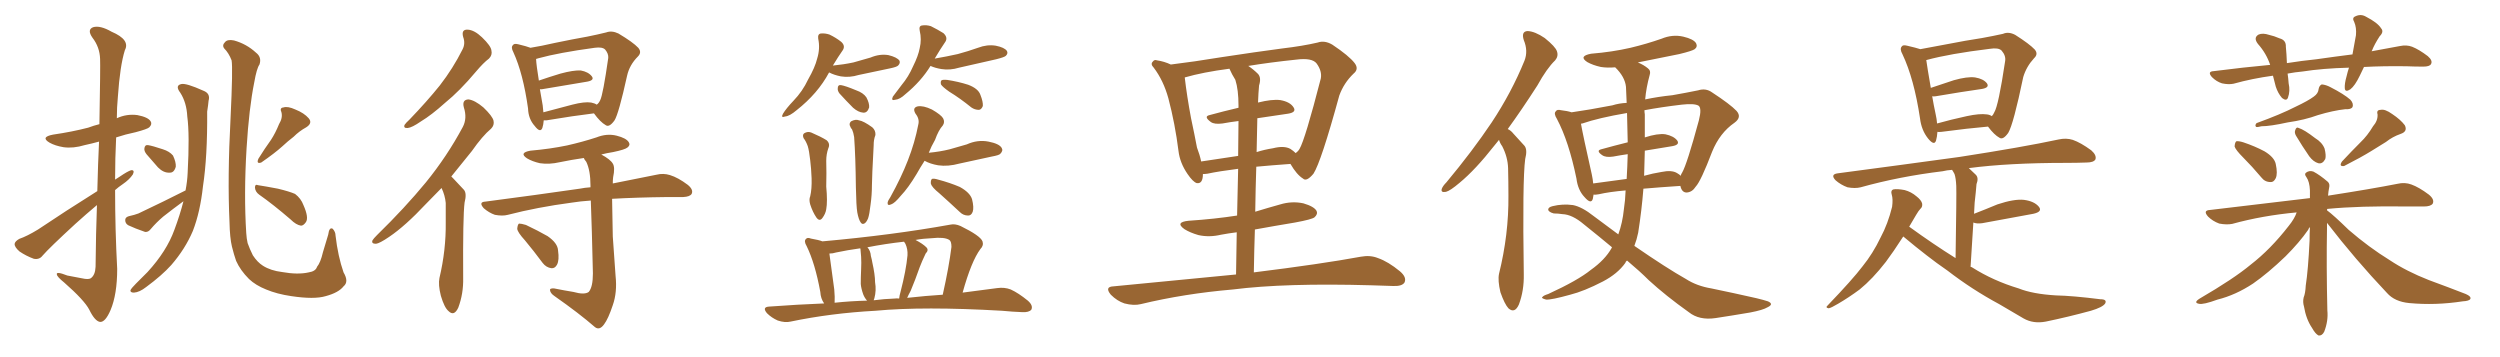 <svg xmlns="http://www.w3.org/2000/svg" xmlns:xlink="http://www.w3.org/1999/xlink" width="1050" height="150"><path fill="#996633" padding="10" d="M40.87 80.27L40.87 80.27Q41.16 68.41 41.60 59.47L41.60 59.47Q38.38 60.35 35.60 60.94L35.60 60.94Q30.76 62.40 26.66 61.82L26.66 61.82Q23.14 61.23 20.80 59.91L20.80 59.91Q16.85 57.57 22.27 56.54L22.27 56.54Q30.32 55.37 37.06 53.61L37.06 53.61Q39.40 52.73 41.75 52.15L41.75 52.15Q42.19 27.54 42.04 24.76L42.04 24.76Q41.89 19.78 38.82 15.82L38.82 15.82Q36.47 12.45 39.11 11.43L39.11 11.43Q42.04 10.55 46.88 13.33L46.88 13.33Q54.79 16.70 52.44 21.09L52.44 21.09Q50.39 27.69 49.51 40.58L49.51 40.58Q49.07 45.12 49.07 49.66L49.07 49.66Q53.17 47.75 57.71 48.34L57.71 48.34Q62.26 49.22 63.28 50.98L63.28 50.98Q64.01 52.15 62.70 53.47L62.70 53.47Q61.96 54.20 56.98 55.52L56.98 55.52Q52.73 56.40 48.78 57.71L48.78 57.71Q48.34 66.50 48.34 75.44L48.34 75.44Q49.37 74.71 50.39 74.12L50.39 74.12Q53.61 71.92 55.08 71.48L55.08 71.48Q56.69 71.34 55.81 73.24L55.81 73.24Q54.35 75.44 51.56 77.34L51.56 77.34Q49.80 78.52 48.34 79.83L48.34 79.83Q48.34 96.24 49.22 112.94L49.22 112.94Q49.22 123.63 46.44 130.22L46.44 130.22Q44.24 135.35 42.04 135.21L42.04 135.21Q39.84 134.91 37.50 130.08L37.50 130.08Q35.45 126.12 26.95 118.65L26.95 118.65Q24.02 116.31 23.88 115.28L23.88 115.28Q23.44 113.82 28.27 115.72L28.27 115.72Q31.20 116.31 34.42 116.89L34.42 116.89Q37.06 117.48 38.09 116.89L38.09 116.89Q39.99 115.58 40.14 112.06L40.14 112.06Q40.28 97.71 40.72 86.13L40.72 86.13Q36.18 89.94 31.64 94.04L31.64 94.04Q20.65 104.15 17.87 107.37L17.87 107.37Q16.55 109.13 14.21 108.69L14.21 108.69Q10.99 107.52 8.20 105.62L8.20 105.62Q6.01 103.71 6.15 102.39L6.15 102.39Q6.30 101.37 8.06 100.34L8.06 100.34Q11.43 99.17 15.97 96.39L15.97 96.39Q27.54 88.62 40.87 80.27ZM61.52 64.75L61.52 64.75Q60.50 63.43 60.64 62.40L60.64 62.40Q60.79 60.79 62.11 60.94L62.11 60.94Q64.01 61.23 68.41 62.70L68.41 62.70Q71.19 63.57 72.66 65.33L72.66 65.33Q73.97 68.12 73.83 70.02L73.83 70.02Q73.10 72.66 71.19 72.51L71.19 72.51Q68.70 72.66 66.36 70.31L66.36 70.31Q63.87 67.53 61.52 64.75ZM77.93 79.98L77.93 79.98Q78.66 76.17 78.81 72.66L78.81 72.66Q79.69 56.54 78.66 48.93L78.66 48.93Q78.37 43.07 75.73 38.96L75.73 38.96Q73.39 35.89 76.17 35.30L76.17 35.30Q78.22 34.86 85.40 38.09L85.40 38.09Q88.48 39.26 87.60 42.33L87.60 42.33Q87.45 44.09 87.01 46.88L87.01 46.88Q87.16 65.77 85.25 78.22L85.25 78.22Q84.08 89.06 81.01 96.97L81.01 96.97Q77.78 104.59 71.92 111.33L71.92 111.33Q67.97 115.72 61.38 120.56L61.38 120.56Q58.59 122.75 56.25 122.90L56.25 122.90Q54.64 122.90 54.79 121.88L54.79 121.88Q55.22 121.00 57.13 119.09L57.13 119.09Q59.62 116.60 61.96 114.26L61.96 114.26Q70.02 105.47 73.24 96.53L73.24 96.53Q75.59 90.23 77.05 84.52L77.05 84.52Q72.66 87.74 68.55 90.97L68.55 90.97Q65.63 93.46 63.28 96.24L63.28 96.24Q62.26 97.56 60.94 97.41L60.94 97.41Q56.69 95.95 53.91 94.63L53.91 94.63Q52.59 93.90 52.59 92.43L52.59 92.43Q52.59 91.26 54.05 90.82L54.05 90.82Q56.69 90.23 58.15 89.65L58.15 89.65Q68.99 84.52 77.93 79.98ZM144.29 120.26L144.29 120.26Q142.24 122.90 136.82 124.37L136.82 124.37Q131.98 125.83 122.31 124.37L122.31 124.37Q116.31 123.49 111.77 121.58L111.77 121.58Q107.37 119.82 104.59 117.19L104.59 117.19Q100.93 113.53 99.17 109.57L99.17 109.57Q98.29 107.08 97.41 103.56L97.41 103.56Q96.53 99.90 96.39 93.31L96.39 93.31Q95.51 74.41 96.83 49.66L96.83 49.66Q97.85 28.56 97.27 25.34L97.27 25.34Q96.09 22.27 94.19 20.36L94.19 20.36Q93.16 19.04 94.48 17.72L94.48 17.72Q95.51 16.41 98.29 16.99L98.29 16.99Q103.56 18.46 107.52 22.12L107.52 22.12Q110.01 24.02 108.98 27.10L108.98 27.10Q107.81 28.71 106.79 34.57L106.79 34.57Q104.59 45.41 103.56 62.26L103.56 62.26Q102.39 81.59 103.42 97.85L103.42 97.85Q103.56 100.20 104.00 102.10L104.00 102.10Q104.88 104.59 106.20 107.23L106.20 107.23Q108.11 110.16 110.45 111.62L110.45 111.62Q113.67 113.67 118.51 114.26L118.51 114.26Q125.10 115.43 129.64 114.40L129.64 114.40Q132.57 113.96 133.15 112.06L133.15 112.06Q134.62 110.30 135.64 105.91L135.64 105.91Q136.96 101.37 137.84 98.58L137.84 98.58Q138.28 95.21 139.75 96.09L139.75 96.09Q140.92 97.41 140.92 98.88L140.92 98.88Q141.94 107.67 144.29 114.40L144.29 114.40Q146.63 118.36 144.29 120.26ZM117.19 52.15L117.19 52.15Q118.80 49.51 118.21 47.17L118.21 47.17Q117.33 45.26 119.09 45.12L119.09 45.12Q120.85 44.53 124.07 46.00L124.07 46.00Q127.73 47.46 129.64 49.66L129.64 49.66Q131.40 51.71 128.61 53.47L128.61 53.47Q125.68 55.08 123.34 57.42L123.34 57.42Q120.85 59.33 118.51 61.52L118.51 61.52Q115.43 64.31 109.72 68.26L109.72 68.26Q107.52 68.99 108.54 66.65L108.54 66.65Q111.18 62.40 113.82 58.74L113.82 58.74Q115.72 55.81 117.19 52.15ZM108.84 81.74L108.84 81.74L108.84 81.74Q107.23 80.57 107.08 78.81L107.08 78.81Q107.08 77.20 108.40 77.78L108.40 77.78Q111.33 78.22 116.75 79.25L116.75 79.25Q121.58 80.42 123.93 81.45L123.93 81.45Q126.42 83.35 127.44 86.13L127.44 86.13Q129.79 91.41 128.47 93.31L128.47 93.31Q127.44 94.78 126.42 94.78L126.42 94.78Q124.37 94.48 122.02 92.14L122.02 92.14Q114.70 85.84 108.84 81.74ZM194.53 15.53L194.53 15.53Q193.65 12.30 196.44 12.45L196.44 12.45Q199.22 12.60 202.44 15.67L202.44 15.67Q206.25 19.34 206.40 21.24L206.40 21.24Q206.84 23.14 205.37 24.61L205.37 24.61Q203.03 26.37 199.95 30.03L199.95 30.03Q193.07 38.23 186.91 43.21L186.91 43.21Q181.20 48.34 176.81 50.98L176.81 50.98Q173.00 53.61 171.24 53.76L171.24 53.76Q169.34 53.91 169.92 52.44L169.92 52.44Q170.51 51.56 171.97 50.24L171.97 50.24Q179.30 42.63 184.72 35.89L184.72 35.89Q190.28 28.71 194.24 20.80L194.24 20.80Q195.56 18.31 194.53 15.53ZM185.45 78.96L185.45 78.96Q181.93 82.62 178.86 85.69L178.86 85.69Q170.21 94.92 163.48 99.46L163.48 99.46Q159.38 102.25 157.91 102.39L157.91 102.39Q155.86 102.39 156.45 100.93L156.45 100.93Q156.88 100.20 158.35 98.73L158.35 98.73Q170.07 87.30 178.86 76.61L178.86 76.61Q187.79 65.63 194.38 53.32L194.38 53.32Q196.29 49.66 194.82 45.12L194.82 45.12Q193.95 41.89 196.73 41.75L196.73 41.75Q199.37 42.04 203.03 45.12L203.03 45.12Q206.84 48.78 207.28 50.68L207.28 50.68Q207.71 52.59 206.25 54.05L206.25 54.05Q202.59 57.13 198.19 63.43L198.19 63.43Q193.65 69.14 189.55 74.12L189.55 74.12Q189.84 74.41 190.28 74.85L190.28 74.85Q192.19 76.90 194.82 79.69L194.82 79.69Q196.14 81.15 195.12 85.11L195.12 85.11Q194.38 90.82 194.53 116.75L194.53 116.75Q194.68 123.34 192.48 129.20L192.48 129.20Q190.72 133.01 188.38 130.66L188.38 130.66Q186.62 129.20 185.16 124.22L185.16 124.22Q183.98 119.53 184.57 116.75L184.57 116.75Q187.35 105.03 187.21 93.46L187.21 93.46Q187.21 89.36 187.21 85.25L187.21 85.25Q186.91 82.03 185.45 78.96ZM228.37 50.54L228.37 50.54Q228.22 52.44 227.78 53.76L227.78 53.76Q226.90 55.96 224.56 52.88L224.56 52.88Q221.92 49.95 221.78 45.56L221.78 45.56Q219.73 30.91 215.63 21.97L215.63 21.97Q214.45 19.78 215.48 18.90L215.48 18.90Q215.92 18.16 217.68 18.60L217.68 18.60Q221.34 19.48 222.80 20.07L222.80 20.07Q227.34 19.34 233.06 18.02L233.06 18.02Q240.82 16.41 246.68 15.38L246.68 15.38Q251.07 14.50 254.59 13.62L254.59 13.62Q256.93 12.74 259.72 14.06L259.72 14.06Q265.87 17.72 268.07 20.07L268.07 20.07Q269.68 21.97 267.92 23.73L267.92 23.73Q264.40 27.25 263.38 31.79L263.38 31.79L263.38 31.79Q259.86 47.75 258.11 50.54L258.11 50.54Q255.91 53.61 254.44 52.59L254.44 52.59Q252.10 51.27 249.46 47.61L249.46 47.61Q240.97 48.63 229.54 50.54L229.54 50.54Q228.81 50.54 228.37 50.54ZM248.29 43.07L248.29 43.07Q249.76 43.36 250.63 43.95L250.63 43.95Q251.51 43.36 252.10 42.04L252.10 42.04Q253.27 39.70 255.47 24.32L255.47 24.32Q255.62 22.56 254.15 20.80L254.15 20.80Q252.98 19.63 249.76 20.07L249.76 20.07Q234.67 22.12 226.17 24.46L226.17 24.46Q225.59 24.61 225.15 24.76L225.15 24.76Q225.29 27.54 226.32 33.84L226.32 33.84Q230.57 32.37 235.40 30.91L235.40 30.91Q240.82 29.44 243.90 29.59L243.90 29.59Q247.12 30.18 248.58 32.08L248.58 32.08Q249.76 33.69 246.68 34.28L246.68 34.28Q238.62 35.60 227.49 37.50L227.49 37.50Q226.90 37.50 226.76 37.50L226.76 37.50Q227.34 40.58 227.93 44.24L227.93 44.24Q228.08 45.70 228.22 47.17L228.22 47.17Q233.64 45.70 240.38 43.95L240.38 43.95Q245.51 42.63 248.29 43.07ZM240.82 122.61L240.82 122.61Q245.51 123.93 247.27 122.61L247.27 122.61Q249.02 120.56 249.02 114.84L249.02 114.84Q248.58 95.36 248.14 84.23L248.14 84.23Q243.75 84.52 240.09 85.11L240.09 85.11Q225.73 87.01 213.28 90.23L213.28 90.23Q211.08 90.82 207.86 90.23L207.86 90.23Q205.37 89.36 203.17 87.45L203.17 87.45Q200.83 84.81 203.91 84.67L203.91 84.67Q225.29 81.88 243.46 79.25L243.46 79.25Q245.65 78.81 248.00 78.66L248.00 78.66Q248.00 78.08 248.00 77.93L248.00 77.93Q248.00 71.63 246.24 67.97L246.24 67.97Q245.36 66.94 245.21 66.36L245.21 66.36Q240.09 67.09 235.11 68.12L235.11 68.12Q230.71 69.14 226.76 68.55L226.76 68.55Q223.54 67.82 221.34 66.50L221.34 66.50Q217.82 64.16 222.80 63.28L222.80 63.28Q231.15 62.55 238.18 61.08L238.18 61.08Q244.63 59.62 250.49 57.71L250.49 57.71Q254.88 55.96 258.98 56.98L258.98 56.98Q263.09 58.01 264.11 59.77L264.11 59.77Q264.84 60.94 263.53 61.96L263.53 61.96Q262.50 62.84 257.52 63.87L257.52 63.87Q254.74 64.31 252.54 64.89L252.54 64.89Q256.35 66.94 257.37 68.70L257.37 68.70Q258.40 70.31 257.52 74.41L257.52 74.41Q257.37 75.59 257.37 77.05L257.37 77.05Q268.07 74.85 275.68 73.39L275.68 73.39Q278.61 72.66 281.40 73.54L281.40 73.54Q284.77 74.56 288.87 77.64L288.87 77.64Q291.36 79.69 290.48 81.45L290.48 81.45Q289.75 82.62 286.96 82.76L286.96 82.76Q283.89 82.76 280.37 82.76L280.37 82.76Q267.33 82.91 257.08 83.50L257.08 83.50Q257.23 91.26 257.37 99.32L257.37 99.32Q258.11 109.28 258.54 115.87L258.54 115.87Q259.28 122.75 257.37 128.17L257.37 128.17Q255.47 133.89 253.71 136.23L253.71 136.23Q251.81 138.87 249.90 137.40L249.90 137.40Q243.16 131.54 232.91 124.37L232.91 124.37Q231.15 123.19 231.01 121.88L231.01 121.88Q230.86 121.00 232.76 121.14L232.76 121.14Q237.16 122.02 240.82 122.61ZM220.46 100.93L220.46 100.93L220.46 100.93Q217.38 97.56 217.24 96.09L217.24 96.09Q217.38 94.34 217.97 93.90L217.97 93.90Q218.99 93.90 220.90 94.48L220.90 94.48Q225.88 96.83 229.98 99.17L229.98 99.17Q234.23 102.10 234.38 105.18L234.38 105.18Q234.96 109.28 233.94 111.18L233.94 111.18Q233.06 112.79 231.59 112.65L231.59 112.65Q229.39 112.35 227.93 110.45L227.93 110.45Q224.12 105.32 220.46 100.93ZM348.19 30.47L348.19 30.47Q343.51 39.26 334.57 46.29L334.57 46.29Q331.64 48.78 329.74 48.93L329.74 48.93Q327.83 49.66 328.86 47.75L328.86 47.75Q330.18 45.56 333.25 42.33L333.25 42.33Q337.06 38.38 339.40 33.40L339.40 33.40Q342.33 28.27 343.21 24.61L343.21 24.61Q344.53 20.36 343.65 16.26L343.65 16.26Q343.36 14.21 344.82 14.06L344.82 14.06Q346.58 13.92 348.34 14.50L348.34 14.50Q351.12 15.82 353.32 17.58L353.32 17.58Q355.08 19.19 354.05 20.95L354.05 20.95Q352.00 23.88 349.80 27.54L349.80 27.54Q354.35 27.10 358.45 26.22L358.45 26.22Q362.11 25.20 365.63 24.17L365.63 24.17Q369.43 22.56 373.10 23.14L373.10 23.14Q376.76 24.02 377.78 25.49L377.78 25.49Q378.22 26.51 377.20 27.54L377.20 27.54Q376.61 28.13 373.83 28.71L373.83 28.71Q366.94 30.18 360.64 31.49L360.64 31.49Q356.84 32.67 353.17 32.08L353.17 32.08Q350.24 31.49 348.34 30.47L348.34 30.47Q348.34 30.47 348.19 30.47ZM352.59 39.26L352.59 39.26Q351.71 38.09 351.86 37.06L351.86 37.06Q351.86 35.60 353.17 35.74L353.17 35.74Q355.08 36.04 359.62 37.94L359.62 37.94Q362.55 38.96 363.87 40.87L363.87 40.87Q365.19 43.36 365.04 45.12L365.04 45.12Q364.31 47.46 362.55 47.31L362.55 47.31Q360.50 47.17 358.30 45.26L358.30 45.26Q355.37 42.33 352.59 39.26ZM390.82 27.69L390.82 27.69Q386.87 34.13 380.27 39.55L380.27 39.55Q377.93 41.75 376.03 41.89L376.03 41.89Q374.12 42.48 375 40.58L375 40.58Q376.32 38.82 378.66 35.74L378.66 35.74Q381.59 32.23 383.50 27.83L383.50 27.83Q385.69 23.44 386.28 20.21L386.28 20.21Q387.16 16.55 386.28 12.89L386.28 12.89Q385.84 10.84 387.30 10.69L387.30 10.69Q389.06 10.40 390.97 10.99L390.97 10.99Q393.90 12.45 396.24 13.92L396.24 13.92Q398.14 15.67 397.12 17.43L397.12 17.43Q394.92 20.65 392.58 24.61L392.58 24.61Q397.71 23.73 402.25 22.71L402.25 22.71Q406.64 21.53 410.74 20.07L410.74 20.07Q414.55 18.60 418.21 19.19L418.21 19.19Q421.88 19.92 422.90 21.39L422.90 21.39Q423.49 22.41 422.46 23.44L422.46 23.44Q421.88 24.02 418.36 24.90L418.36 24.90Q410.45 26.66 402.83 28.42L402.83 28.42Q399.02 29.59 395.36 29.00L395.36 29.00Q392.72 28.56 390.82 27.69ZM398.73 38.53L398.73 38.53Q395.80 36.47 395.21 35.45L395.21 35.45Q394.92 34.13 395.51 33.69L395.51 33.69Q396.24 33.40 397.71 33.54L397.71 33.54Q402.54 34.28 406.64 35.60L406.64 35.60Q410.89 37.21 411.77 39.84L411.77 39.84Q412.94 42.77 412.79 44.53L412.79 44.53Q412.21 46.00 411.18 46.14L411.18 46.14Q409.42 46.14 407.96 45.12L407.96 45.12Q403.27 41.31 398.73 38.53ZM337.50 58.01L337.50 58.01Q336.91 56.54 337.79 55.96L337.79 55.96Q339.26 55.08 340.72 55.66L340.72 55.66Q344.82 57.42 347.17 58.89L347.17 58.89Q348.78 60.35 347.90 62.26L347.90 62.26Q347.02 64.75 347.02 67.53L347.02 67.53Q347.17 72.51 347.02 78.37L347.02 78.37Q347.61 84.67 347.02 87.89L347.02 87.89Q346.73 89.79 345.41 91.55L345.41 91.55Q344.24 93.16 342.92 91.41L342.92 91.41Q341.31 89.06 340.28 85.84L340.28 85.84Q339.70 83.79 340.28 82.47L340.28 82.47Q341.02 79.39 340.87 74.85L340.87 74.85Q340.72 70.75 340.28 67.24L340.28 67.24Q339.84 63.28 339.26 61.38L339.26 61.38Q338.53 59.33 337.50 58.01ZM360.06 89.21L360.06 89.21Q359.62 86.57 359.47 78.66L359.47 78.66Q359.33 65.63 358.74 57.57L358.74 57.57Q358.45 55.66 357.86 54.35L357.86 54.35Q357.28 53.76 357.13 53.17L357.13 53.17Q356.40 52.00 357.42 50.98L357.42 50.98Q359.33 49.95 360.79 50.54L360.79 50.54Q362.70 50.83 366.36 53.47L366.36 53.47Q367.82 54.79 367.68 56.69L367.68 56.69Q367.24 57.86 367.09 58.89L367.09 58.89Q366.94 59.77 366.94 61.08L366.94 61.08Q366.21 74.56 366.21 77.78L366.21 77.78Q366.21 81.88 365.63 85.99L365.63 85.99Q365.19 89.94 364.60 91.70L364.60 91.70Q363.87 93.46 362.99 93.90L362.99 93.90Q362.11 94.34 361.52 93.46L361.52 93.46Q360.64 92.29 360.06 89.21ZM388.33 67.53L388.33 67.53Q386.43 70.46 384.96 73.10L384.96 73.10Q381.45 78.96 378.37 82.18L378.37 82.18Q375.73 85.40 374.27 85.84L374.27 85.84Q372.66 86.57 372.80 85.11L372.80 85.11Q372.95 84.23 373.97 82.76L373.97 82.76Q378.52 74.56 381.30 67.38L381.30 67.38Q384.23 59.91 385.69 52.29L385.69 52.29Q386.28 49.95 384.52 47.75L384.52 47.75Q383.06 45.26 385.40 44.68L385.40 44.68Q387.74 44.24 391.41 46.00L391.41 46.00Q395.21 48.19 396.09 49.66L396.09 49.66Q396.97 51.27 395.95 52.73L395.95 52.73Q394.19 54.64 392.72 58.74L392.72 58.74Q391.11 61.52 390.09 64.16L390.09 64.16Q394.78 63.72 398.88 62.70L398.88 62.70Q402.54 61.67 406.05 60.64L406.05 60.64Q410.60 58.59 415.14 59.47L415.14 59.47Q419.68 60.35 420.70 62.11L420.70 62.11Q421.44 63.28 420.12 64.60L420.12 64.60Q419.68 65.19 416.46 65.77L416.46 65.77Q409.57 67.24 402.98 68.70L402.98 68.70Q398.14 70.02 394.04 69.43L394.04 69.43Q390.67 68.85 388.33 67.53ZM394.48 81.15L394.48 81.15Q391.41 78.66 390.97 77.20L390.97 77.20Q390.82 75.73 391.41 75.15L391.41 75.15Q392.14 74.85 394.04 75.44L394.04 75.44Q399.02 76.76 403.13 78.52L403.13 78.52Q407.37 80.86 408.25 83.64L408.25 83.64Q409.13 87.16 408.54 88.92L408.54 88.92Q407.96 90.53 406.64 90.53L406.64 90.53Q404.59 90.53 403.13 89.06L403.13 89.06Q398.58 84.81 394.48 81.15ZM346.14 127.44L346.14 127.44Q344.68 125.39 344.53 122.61L344.53 122.61Q342.33 110.60 338.82 103.42L338.82 103.42Q337.50 101.22 338.53 100.34L338.53 100.34Q339.11 99.61 340.58 100.20L340.58 100.20Q343.95 100.78 345.41 101.37L345.41 101.37Q374.85 98.73 399.17 94.34L399.17 94.34Q401.07 93.90 403.42 94.92L403.42 94.92Q411.77 99.02 412.65 101.37L412.65 101.37Q413.23 103.13 411.77 104.59L411.77 104.59Q407.96 109.72 404.30 122.90L404.30 122.90Q412.50 121.88 418.80 121.00L418.80 121.00Q421.88 120.56 424.51 121.58L424.51 121.58Q427.73 123.05 431.69 126.27L431.69 126.27Q434.03 128.32 433.15 130.08L433.15 130.08Q432.13 131.25 429.35 131.10L429.35 131.10Q425.39 130.96 420.85 130.52L420.85 130.52Q387.89 128.61 367.68 130.52L367.68 130.52Q348.93 131.54 332.08 135.06L332.08 135.06Q329.74 135.64 326.66 134.62L326.66 134.62Q324.02 133.45 322.12 131.54L322.12 131.54Q319.92 128.91 323.14 128.76L323.14 128.76Q335.01 127.88 346.14 127.44ZM381.01 125.10L381.01 125.10Q388.92 124.22 395.95 123.78L395.95 123.78Q398.58 112.06 399.61 103.71L399.61 103.71Q399.61 101.37 398.73 100.78L398.73 100.78Q396.68 99.46 391.26 100.05L391.26 100.05Q387.60 100.20 384.52 100.78L384.52 100.78Q387.60 102.39 389.06 103.86L389.06 103.86Q390.23 105.03 388.77 106.49L388.77 106.49Q387.16 109.86 386.28 112.21L386.28 112.21Q384.38 117.63 382.47 122.17L382.47 122.17Q381.59 123.78 381.01 125.10ZM375.73 125.39L375.73 125.39Q376.61 125.24 377.64 125.39L377.64 125.39Q377.78 124.07 378.22 122.61L378.22 122.61Q380.57 113.53 381.15 107.23L381.15 107.23Q381.30 104.59 380.27 102.39L380.27 102.39Q379.83 101.66 379.69 101.51L379.69 101.51Q371.78 102.39 364.31 103.86L364.31 103.86Q365.63 105.32 365.77 107.52L365.77 107.52Q366.21 109.13 366.36 110.16L366.36 110.16Q367.53 115.43 367.53 118.51L367.53 118.51Q368.12 122.02 367.24 125.24L367.24 125.24Q367.09 125.68 366.94 126.12L366.94 126.12Q371.34 125.54 375.73 125.39ZM350.54 127.15L350.54 127.15L350.54 127.15Q357.42 126.42 364.16 126.27L364.16 126.27Q363.13 125.10 362.55 123.63L362.55 123.63Q361.67 121.14 361.52 119.24L361.52 119.24Q361.52 116.46 361.67 113.23L361.67 113.23Q361.82 110.16 361.67 107.81L361.67 107.81Q361.52 106.20 361.38 104.44L361.38 104.44Q361.23 104.30 361.23 104.30L361.23 104.30Q355.96 105.03 351.12 106.05L351.12 106.05Q349.80 106.49 348.34 106.49L348.34 106.49Q348.93 110.60 350.39 121.58L350.39 121.58Q350.68 124.80 350.54 127.15ZM519.14 115.28L519.14 115.28Q519.29 105.62 519.43 97.56L519.43 97.56Q515.92 98.00 512.84 98.58L512.84 98.58Q507.86 99.76 503.32 98.73L503.32 98.73Q499.80 97.71 497.46 96.24L497.46 96.24Q493.36 93.31 499.22 92.72L499.22 92.72Q510.21 91.99 519.58 90.53L519.58 90.53Q519.87 79.25 520.02 70.90L520.02 70.90Q511.96 71.92 507.13 72.95L507.13 72.95Q506.10 73.10 505.22 73.10L505.22 73.10Q505.22 77.34 502.59 76.90L502.59 76.90Q500.98 76.32 498.78 73.10L498.78 73.10Q495.56 68.41 494.97 63.43L494.97 63.43Q493.51 51.86 490.72 41.31L490.72 41.31Q488.67 33.84 484.57 28.42L484.57 28.42Q483.11 26.95 484.13 25.93L484.13 25.93Q484.86 24.90 485.89 25.34L485.89 25.34Q488.96 25.78 491.75 27.10L491.75 27.10Q501.42 25.93 512.99 24.02L512.99 24.02Q527.34 21.83 538.48 20.36L538.48 20.36Q547.12 19.34 553.42 17.87L553.42 17.87Q556.35 16.85 559.57 18.75L559.57 18.75Q566.60 23.44 568.95 26.51L568.95 26.51Q570.85 29.00 568.51 30.91L568.51 30.91Q564.40 34.86 562.50 40.14L562.50 40.14L562.50 40.14Q554.88 67.97 551.66 72.95L551.66 72.95Q548.73 76.46 547.27 75L547.27 75Q544.63 73.39 541.99 68.85L541.99 68.85Q533.94 69.43 527.64 70.02L527.64 70.02Q527.34 79.10 527.20 88.92L527.20 88.92Q532.47 87.30 537.74 85.84L537.74 85.84Q542.58 84.38 547.41 85.40L547.41 85.40Q551.95 86.72 552.98 88.62L552.98 88.62Q553.56 89.94 552.10 91.26L552.10 91.26Q551.07 92.14 543.90 93.46L543.90 93.46Q535.11 94.92 527.05 96.39L527.05 96.39Q526.76 105.03 526.61 114.40L526.61 114.40Q554.88 110.89 571.58 107.81L571.58 107.81Q575.54 107.08 578.76 108.40L578.76 108.40Q583.01 109.86 587.99 113.96L587.99 113.96Q590.92 116.46 589.89 118.65L589.89 118.65Q588.87 120.26 585.21 120.12L585.21 120.12Q580.81 119.97 575.83 119.82L575.83 119.82Q539.79 118.80 517.82 121.58L517.82 121.58Q497.31 123.34 479.15 127.73L479.15 127.73Q476.22 128.47 472.27 127.44L472.27 127.44Q469.19 126.42 466.55 123.78L466.55 123.78Q463.77 120.41 467.72 120.26L467.72 120.26Q495.26 117.63 519.14 115.28ZM508.01 48.34L508.01 48.34Q513.87 46.73 520.17 45.26L520.17 45.26Q520.17 44.53 520.17 44.38L520.17 44.38Q520.17 37.65 518.85 33.54L518.85 33.54Q517.38 31.20 516.36 28.86L516.36 28.86Q505.22 30.32 497.61 32.52L497.61 32.52Q497.61 32.52 497.61 32.67L497.61 32.67Q498.49 40.28 500.24 49.66L500.24 49.66Q501.71 56.54 502.73 61.96L502.73 61.96Q503.91 65.04 504.49 67.82L504.49 67.82Q511.67 66.80 520.02 65.48L520.02 65.48Q520.17 56.10 520.17 50.83L520.17 50.83Q516.65 51.27 513.43 51.86L513.43 51.86Q510.06 52.29 508.59 51.27L508.59 51.27Q505.37 48.93 508.01 48.34ZM540.97 47.75L540.97 47.75L540.97 47.75Q534.81 48.63 528.08 49.66L528.08 49.66Q527.93 56.40 527.78 63.87L527.78 63.87Q531.01 62.84 534.67 62.26L534.67 62.26Q539.36 61.08 541.99 62.55L541.99 62.55Q543.31 63.43 544.19 64.31L544.19 64.31Q545.21 63.57 545.80 62.55L545.80 62.55Q548.14 58.59 554.74 32.96L554.74 32.96Q555.32 29.88 552.98 26.66L552.98 26.66Q551.07 24.17 544.34 25.05L544.34 25.05Q533.20 26.22 524.27 27.69L524.27 27.69Q526.46 29.15 528.37 31.05L528.37 31.05Q529.83 32.67 528.81 35.89L528.81 35.89Q528.52 38.96 528.37 43.07L528.37 43.07Q534.23 41.60 537.74 42.04L537.74 42.04Q541.85 42.77 543.31 45.12L543.31 45.12Q544.63 47.17 540.97 47.75ZM629.59 58.74L629.59 58.74Q628.56 60.06 627.69 61.08L627.69 61.08Q619.63 71.34 613.04 76.76L613.04 76.76Q609.08 80.13 607.32 80.57L607.32 80.57Q604.98 81.01 605.57 79.25L605.57 79.25Q606.01 78.08 607.47 76.61L607.47 76.61Q618.46 63.43 626.51 51.42L626.51 51.42Q634.86 38.82 640.28 25.49L640.28 25.49Q641.89 21.39 639.99 16.85L639.99 16.85Q638.82 13.18 641.60 13.04L641.60 13.04Q644.68 13.18 648.78 15.97L648.78 15.97Q653.32 19.63 653.91 21.53L653.91 21.53Q654.64 23.58 653.17 25.34L653.17 25.34Q649.66 28.71 645.70 35.89L645.70 35.89Q639.11 46.14 633.25 54.20L633.25 54.20Q634.57 54.79 635.60 56.10L635.60 56.10Q637.50 58.15 640.28 61.23L640.28 61.23Q641.60 62.84 640.58 66.80L640.58 66.80Q639.40 75.59 639.99 115.14L639.99 115.14Q640.14 122.02 637.94 127.88L637.94 127.88Q636.18 131.84 633.54 129.49L633.54 129.49Q631.93 127.73 630.18 122.75L630.18 122.75Q629.00 117.77 629.59 114.99L629.59 114.99Q633.69 98.44 633.54 82.18L633.54 82.18Q633.54 76.46 633.40 70.61L633.40 70.61Q633.25 65.92 630.91 61.38L630.91 61.38Q630.03 60.21 629.59 58.74ZM683.35 109.42L683.35 109.42Q682.76 109.86 682.62 110.45L682.62 110.45Q679.39 114.99 673.24 118.21L673.24 118.21Q665.33 122.31 659.47 123.78L659.47 123.78Q651.56 125.98 649.37 125.83L649.37 125.83Q647.02 125.24 647.90 124.66L647.90 124.66Q648.34 124.07 650.24 123.49L650.24 123.49Q662.70 117.77 668.12 113.38L668.12 113.38Q674.12 109.13 676.90 104.15L676.90 104.15Q676.90 104.00 677.05 103.86L677.05 103.86Q671.78 99.46 665.19 94.19L665.19 94.19Q660.35 90.09 656.25 89.94L656.25 89.94Q654.35 89.65 652.59 89.65L652.59 89.65Q650.39 89.06 650.24 88.04L650.24 88.04Q650.24 87.01 652.15 86.57L652.15 86.57Q656.25 85.55 660.64 86.13L660.64 86.13Q664.45 86.87 669.43 90.82L669.43 90.82Q674.85 94.78 679.69 98.44L679.69 98.44Q681.45 93.60 682.03 87.89L682.03 87.89Q682.62 84.08 682.76 79.98L682.76 79.98Q675.88 80.57 671.48 81.59L671.48 81.59Q669.87 81.88 669.29 81.74L669.29 81.74Q669.14 82.62 668.99 83.50L668.99 83.50Q668.26 85.99 665.48 82.76L665.48 82.76Q662.70 79.83 662.11 75L662.11 75Q658.89 59.33 653.91 49.95L653.91 49.95Q652.44 47.61 653.47 46.73L653.47 46.73Q653.91 45.85 655.66 46.29L655.66 46.29Q658.30 46.58 660.06 47.17L660.06 47.17Q667.38 46.14 677.20 44.24L677.20 44.24Q679.98 43.36 683.20 43.21L683.20 43.21Q683.06 39.70 682.91 36.47L682.91 36.47Q682.47 32.23 678.37 28.27L678.37 28.27Q675.15 28.56 672.36 28.13L672.36 28.13Q668.99 27.39 666.65 26.07L666.65 26.07Q662.84 23.58 668.26 22.56L668.26 22.56Q677.20 21.83 684.81 20.07L684.81 20.07Q691.55 18.46 697.85 16.26L697.85 16.26Q702.39 14.36 706.93 15.38L706.93 15.38Q711.33 16.41 712.35 18.16L712.35 18.16Q713.09 19.63 711.77 20.65L711.77 20.65Q710.74 21.39 705.32 22.71L705.32 22.71Q696.39 24.46 687.89 26.22L687.89 26.22Q690.38 27.25 692.14 28.71L692.14 28.71Q693.46 29.74 692.87 31.49L692.87 31.49Q691.41 36.77 690.97 41.75L690.97 41.75Q696.53 40.58 702.39 39.99L702.39 39.99Q708.25 38.96 713.23 37.94L713.23 37.94Q716.46 36.91 719.09 38.82L719.09 38.82Q726.71 43.80 729.35 46.58L729.35 46.58Q731.69 49.22 728.47 51.56L728.47 51.56Q722.31 55.81 719.09 63.72L719.09 63.72Q714.40 76.03 712.21 78.37L712.21 78.37Q710.74 80.71 708.40 80.86L708.40 80.86Q706.35 80.86 705.76 78.08L705.76 78.08Q696.97 78.66 690.23 79.25L690.23 79.25Q689.50 88.48 688.04 97.71L688.04 97.71Q687.45 100.63 686.43 103.27L686.43 103.27Q700.05 112.65 708.11 117.19L708.11 117.19Q712.65 120.12 718.80 121.14L718.80 121.14Q728.03 123.05 737.70 125.24L737.70 125.24Q740.77 125.98 742.53 126.56L742.53 126.56Q745.17 127.73 742.38 129.05L742.38 129.05Q740.48 130.22 735.06 131.25L735.06 131.25Q727.29 132.57 720.56 133.59L720.56 133.59Q713.67 134.62 709.28 131.10L709.28 131.10Q699.61 124.22 692.43 117.63L692.43 117.63Q688.77 113.96 683.35 109.42ZM690.82 63.28L690.82 63.28Q690.67 68.55 690.53 73.83L690.53 73.83Q694.19 72.80 697.85 72.22L697.85 72.22Q702.10 71.34 704.30 72.66L704.30 72.66Q705.32 73.24 705.91 73.83L705.91 73.83Q706.05 73.10 706.49 72.51L706.49 72.51Q708.54 68.99 713.53 50.54L713.53 50.54Q714.84 45.41 713.38 44.38L713.38 44.38Q711.62 43.36 706.35 43.95L706.35 43.95Q697.71 44.97 690.67 46.29L690.67 46.29Q690.67 47.17 690.82 48.05L690.82 48.05Q690.82 52.29 690.82 57.71L690.82 57.71Q696.24 55.96 699.46 56.40L699.46 56.40Q702.98 57.13 704.44 59.03L704.44 59.03Q705.62 60.79 702.39 61.38L702.39 61.38Q696.97 62.26 690.82 63.28ZM683.64 59.77L683.64 59.77L683.64 59.77Q683.50 53.76 683.35 47.46L683.35 47.46Q671.34 49.51 664.60 51.86L664.60 51.86Q664.16 51.86 664.01 52.00L664.01 52.00Q664.89 56.98 668.55 73.24L668.55 73.24Q668.99 75.29 669.14 77.05L669.14 77.05Q675.59 76.17 683.20 75.15L683.20 75.15Q683.50 70.02 683.64 64.75L683.64 64.75Q680.57 65.19 677.49 65.77L677.49 65.77Q674.41 66.21 672.95 65.19L672.95 65.19Q670.17 63.28 672.51 62.70L672.51 62.70Q677.78 61.23 683.64 59.77ZM813.72 55.37L813.72 55.37Q813.57 57.57 813.13 59.03L813.13 59.03Q812.40 61.38 809.77 58.15L809.77 58.15Q806.98 54.64 806.40 49.66L806.40 49.66Q803.91 33.11 799.07 22.85L799.07 22.85Q797.75 20.51 798.78 19.48L798.78 19.48Q799.22 18.75 800.98 19.19L800.98 19.19Q804.79 20.07 806.54 20.65L806.54 20.65Q811.67 19.63 817.53 18.60L817.53 18.60Q825.73 16.99 832.47 15.97L832.47 15.97Q837.30 15.09 841.26 14.21L841.26 14.21Q843.60 13.18 846.39 14.65L846.39 14.65Q852.39 18.46 854.59 20.80L854.59 20.80Q856.20 22.71 854.30 24.46L854.30 24.46Q851.07 27.98 849.76 32.37L849.76 32.37L849.76 32.37Q845.65 52.15 843.46 55.81L843.46 55.81Q841.26 58.89 839.79 57.86L839.79 57.86Q837.60 56.69 834.96 53.17L834.96 53.17Q826.46 53.91 815.48 55.37L815.48 55.37Q814.16 55.52 813.72 55.37ZM834.52 48.05L834.52 48.05Q835.69 48.19 836.57 48.78L836.57 48.78Q837.16 48.19 837.60 47.17L837.60 47.17Q839.36 44.38 842.14 25.78L842.14 25.78Q842.58 23.44 840.67 21.24L840.67 21.24Q839.36 19.92 835.69 20.51L835.69 20.51Q818.85 22.56 809.18 25.20L809.18 25.20Q809.03 25.20 809.03 25.20L809.03 25.20Q809.47 28.42 810.94 36.91L810.94 36.91Q815.33 35.45 820.61 33.69L820.61 33.69Q826.32 32.08 829.54 32.52L829.54 32.52Q833.06 33.11 834.52 35.01L834.52 35.01Q835.69 36.77 832.47 37.35L832.47 37.35Q824.12 38.53 812.99 40.43L812.99 40.43Q812.11 40.58 811.52 40.43L811.52 40.43Q812.11 43.95 812.99 48.05L812.99 48.05Q813.43 49.95 813.57 51.86L813.57 51.86Q819.29 50.24 826.03 48.78L826.03 48.78Q831.45 47.61 834.52 48.05ZM799.37 99.32L799.37 99.32L799.37 99.32Q795.12 105.91 792.04 110.01L792.04 110.01Q786.47 117.19 781.05 121.58L781.05 121.58Q776.51 124.95 771.97 127.59L771.97 127.59Q769.04 129.35 768.02 129.49L768.02 129.49Q766.55 129.20 767.58 128.32L767.58 128.32Q778.13 117.33 782.23 111.91L782.23 111.91Q786.62 106.49 789.84 99.76L789.84 99.76Q792.92 94.04 794.68 86.87L794.68 86.87Q795.12 83.64 794.53 81.74L794.53 81.74Q793.95 79.98 795.26 79.54L795.26 79.54Q796.88 79.25 799.95 79.83L799.95 79.83Q802.73 80.57 804.93 82.47L804.93 82.47Q806.84 83.94 807.28 85.40L807.28 85.40Q807.57 86.87 806.54 87.74L806.54 87.74Q805.81 88.48 804.79 90.23L804.79 90.23Q803.17 92.87 801.86 95.21L801.86 95.21Q811.96 102.54 821.34 108.40L821.34 108.40Q821.78 81.30 821.63 78.08L821.63 78.08Q821.48 74.85 820.90 73.10L820.90 73.10Q820.46 72.22 819.87 71.34L819.87 71.34Q817.68 71.48 815.92 71.92L815.92 71.92Q797.75 74.12 781.49 78.66L781.49 78.66Q779.15 79.25 775.93 78.66L775.93 78.66Q773.14 77.64 770.95 75.73L770.95 75.73Q768.60 73.24 771.83 72.80L771.83 72.80Q799.51 69.14 822.95 65.92L822.95 65.92Q849.46 61.82 864.55 58.59L864.55 58.59Q867.77 57.86 870.56 58.74L870.56 58.74Q873.93 59.91 878.32 63.13L878.32 63.13Q880.66 65.19 880.08 66.94L880.08 66.94Q879.35 68.26 876.27 68.26L876.27 68.26Q872.31 68.41 867.77 68.41L867.77 68.41Q843.60 68.41 826.90 70.61L826.90 70.61Q828.37 71.92 829.83 73.39L829.83 73.39Q831.15 74.71 830.13 77.34L830.13 77.34Q829.98 78.81 829.83 80.71L829.83 80.71Q829.25 84.96 829.10 89.79L829.10 89.79Q833.64 88.04 838.92 85.84L838.92 85.84Q845.95 83.50 850.05 83.94L850.05 83.94Q854.44 84.52 856.35 86.87L856.35 86.87Q857.96 88.92 854.00 89.79L854.00 89.79Q844.92 91.41 832.47 93.75L832.47 93.75Q830.13 94.04 828.81 93.46L828.81 93.46Q828.22 101.95 827.64 112.06L827.64 112.06Q828.22 112.21 828.37 112.35L828.37 112.35Q837.16 117.92 847.85 121.14L847.85 121.14Q853.71 123.49 863.53 124.07L863.53 124.07Q870.56 124.22 882.13 125.68L882.13 125.68Q885.06 125.68 884.18 127.44L884.18 127.44Q883.15 129.05 878.17 130.52L878.17 130.52Q868.51 133.15 859.28 135.06L859.28 135.06Q854.00 136.08 849.90 133.74L849.90 133.74Q845.07 130.96 839.65 127.73L839.65 127.73Q828.22 121.58 817.97 113.67L817.97 113.67Q813.28 110.45 809.18 107.23L809.18 107.23Q804.79 103.86 799.37 99.32ZM971.78 40.58L971.78 40.58Q973.68 39.26 973.83 37.35L973.83 37.35Q974.12 35.89 975.15 35.45L975.15 35.45Q976.90 35.60 978.81 36.62L978.81 36.62Q984.52 39.55 987.16 41.89L987.16 41.89Q988.62 43.51 988.04 44.97L988.04 44.97Q987.45 46.00 985.11 45.85L985.11 45.85Q979.83 46.44 973.54 48.34L973.54 48.34Q967.97 50.39 960.79 51.42L960.79 51.42Q953.47 53.03 949.80 53.03L949.80 53.03Q948.19 53.47 947.61 53.32L947.61 53.32Q946.88 52.73 947.75 51.71L947.75 51.71Q957.86 48.05 964.16 44.82L964.16 44.82Q969.43 42.33 971.78 40.58ZM942.19 66.21L942.19 66.21Q938.96 62.99 938.53 61.52L938.53 61.52Q938.67 59.77 939.26 59.33L939.26 59.33Q940.28 59.18 942.19 59.77L942.19 59.77Q947.02 61.38 951.12 63.57L951.12 63.57Q955.22 66.06 955.81 68.85L955.81 68.85Q956.69 72.95 955.81 74.85L955.81 74.85Q954.93 76.61 953.61 76.46L953.61 76.46Q951.27 76.46 949.80 74.56L949.80 74.56Q945.85 69.87 942.19 66.21ZM964.31 56.98L964.31 56.98Q963.57 55.66 964.01 54.64L964.01 54.64Q964.45 53.17 965.48 53.76L965.48 53.76Q967.82 54.49 972.36 58.01L972.36 58.01Q975.29 59.77 976.32 62.40L976.32 62.40Q977.05 65.33 976.61 66.80L976.61 66.80Q975.44 68.99 973.68 68.55L973.68 68.55Q971.63 67.97 969.87 65.63L969.87 65.63Q966.94 61.38 964.31 56.98ZM996.68 53.03L996.68 53.03Q998.73 50.68 998.58 48.05L998.58 48.05Q998.00 46.14 999.90 46.14L999.90 46.14Q1001.66 45.70 1004.74 47.90L1004.74 47.90Q1008.25 50.24 1010.01 52.59L1010.01 52.59Q1011.33 55.22 1008.25 56.25L1008.25 56.25Q1004.88 57.42 1002.10 59.62L1002.10 59.62Q999.02 61.52 995.95 63.43L995.95 63.43Q991.70 66.06 984.52 69.73L984.52 69.73Q982.18 70.02 983.64 67.82L983.64 67.82Q987.74 63.43 991.41 59.77L991.41 59.77Q994.34 56.98 996.68 53.03ZM977.34 93.60L977.34 93.60Q977.34 94.63 977.34 95.95L977.34 95.95Q977.05 111.47 977.49 130.37L977.49 130.37Q977.93 134.77 976.17 139.31L976.17 139.31Q975.29 141.06 973.83 140.92L973.83 140.92Q972.51 140.33 971.04 137.70L971.04 137.70Q968.55 134.03 967.68 128.76L967.68 128.76Q967.09 126.86 967.53 124.95L967.53 124.95Q968.26 123.19 968.41 119.97L968.41 119.97Q969.43 113.38 970.02 101.07L970.02 101.07Q970.02 98.00 970.17 95.36L970.17 95.36Q969.58 95.95 969.43 96.53L969.43 96.53Q965.77 101.81 959.91 107.67L959.91 107.67Q952.59 114.70 946.29 119.09L946.29 119.09Q938.96 123.93 931.35 125.83L931.35 125.83Q925.34 128.03 923.58 127.59L923.58 127.59Q921.09 127.15 923.88 125.39L923.88 125.39Q938.23 117.04 945.26 111.18L945.26 111.18Q953.61 104.74 961.23 94.92L961.23 94.92Q963.72 91.85 964.60 89.21L964.60 89.21Q950.24 90.53 937.50 94.04L937.50 94.04Q935.16 94.48 932.08 93.90L932.08 93.90Q929.30 92.87 927.39 90.97L927.39 90.97Q925.05 88.33 928.27 88.18L928.27 88.18Q950.83 85.55 970.17 83.20L970.17 83.20Q970.17 81.45 970.17 79.98L970.17 79.98Q970.02 76.32 968.70 74.41L968.70 74.41Q967.68 73.10 968.55 72.51L968.55 72.51Q969.87 71.48 971.63 72.07L971.63 72.07Q974.41 73.54 977.64 76.32L977.64 76.32Q978.66 77.20 978.22 78.96L978.22 78.96Q977.93 80.27 977.78 82.18L977.78 82.18Q995.80 79.39 1006.93 77.20L1006.93 77.20Q1010.01 76.46 1012.79 77.49L1012.79 77.49Q1016.02 78.66 1020.12 81.74L1020.12 81.74Q1022.61 83.79 1021.73 85.55L1021.73 85.55Q1020.85 86.72 1018.07 86.72L1018.07 86.72Q1014.55 86.72 1010.89 86.72L1010.89 86.72Q991.11 86.43 977.49 87.74L977.49 87.74Q977.34 87.89 977.34 88.33L977.34 88.33Q980.13 90.38 986.43 96.53L986.43 96.53Q994.92 103.86 1003.71 109.28L1003.71 109.28Q1010.74 113.96 1020.12 117.63L1020.12 117.63Q1028.47 120.70 1035.64 123.49L1035.64 123.49Q1037.99 124.51 1037.55 125.54L1037.55 125.54Q1037.11 126.42 1034.33 126.56L1034.33 126.56Q1022.90 128.32 1011.91 127.29L1011.91 127.29Q1005.76 126.71 1002.54 123.05L1002.54 123.05Q989.21 108.98 977.34 93.60ZM992.87 28.13L992.87 28.13L992.87 28.13Q991.99 30.03 991.11 31.79L991.11 31.79Q989.06 36.04 987.16 37.50L987.16 37.50Q984.96 38.96 984.81 37.06L984.81 37.06Q984.67 35.16 985.55 32.08L985.55 32.08Q985.99 30.18 986.57 28.42L986.57 28.42Q975.44 28.71 967.09 30.03L967.09 30.03Q963.87 30.32 960.79 30.91L960.79 30.91Q961.08 32.81 961.23 35.01L961.23 35.01Q961.96 38.23 960.94 41.02L960.94 41.02Q960.35 42.63 958.45 41.16L958.45 41.16Q956.69 39.11 955.81 36.33L955.81 36.33Q955.22 33.98 954.64 31.79L954.64 31.79Q946.00 32.96 938.09 35.16L938.09 35.16Q936.04 35.60 933.25 35.01L933.25 35.01Q930.91 34.28 929.00 32.37L929.00 32.37Q926.95 30.03 929.74 29.88L929.74 29.88Q942.33 28.27 953.47 27.25L953.47 27.25Q951.86 22.41 948.34 18.46L948.34 18.46Q946.29 15.82 948.63 14.50L948.63 14.50Q950.39 13.77 953.03 14.65L953.03 14.65Q955.08 15.09 957.42 16.11L957.42 16.11Q960.21 16.85 960.06 19.63L960.06 19.63Q960.35 22.56 960.50 26.51L960.50 26.51Q966.94 25.49 972.80 24.90L972.80 24.90Q981.01 23.73 988.04 22.85L988.04 22.85Q988.92 18.31 989.50 14.79L989.50 14.79Q989.79 11.57 988.77 9.23L988.77 9.23Q987.74 7.47 989.21 6.88L989.21 6.88Q991.55 5.71 993.75 7.03L993.75 7.03Q998.58 9.52 1000.05 11.87L1000.05 11.87Q1001.37 13.33 999.46 15.23L999.46 15.23Q997.27 18.60 996.24 21.24L996.24 21.24Q996.09 21.39 996.09 21.53L996.09 21.53Q1002.69 20.36 1007.96 19.34L1007.96 19.34Q1010.74 18.75 1013.09 19.63L1013.09 19.63Q1016.02 20.80 1019.68 23.58L1019.68 23.58Q1021.88 25.49 1021.00 26.95L1021.00 26.95Q1020.41 27.98 1017.77 27.98L1017.77 27.98Q1014.40 27.98 1010.74 27.83L1010.74 27.83Q1000.93 27.69 992.87 28.13Z"/></svg>